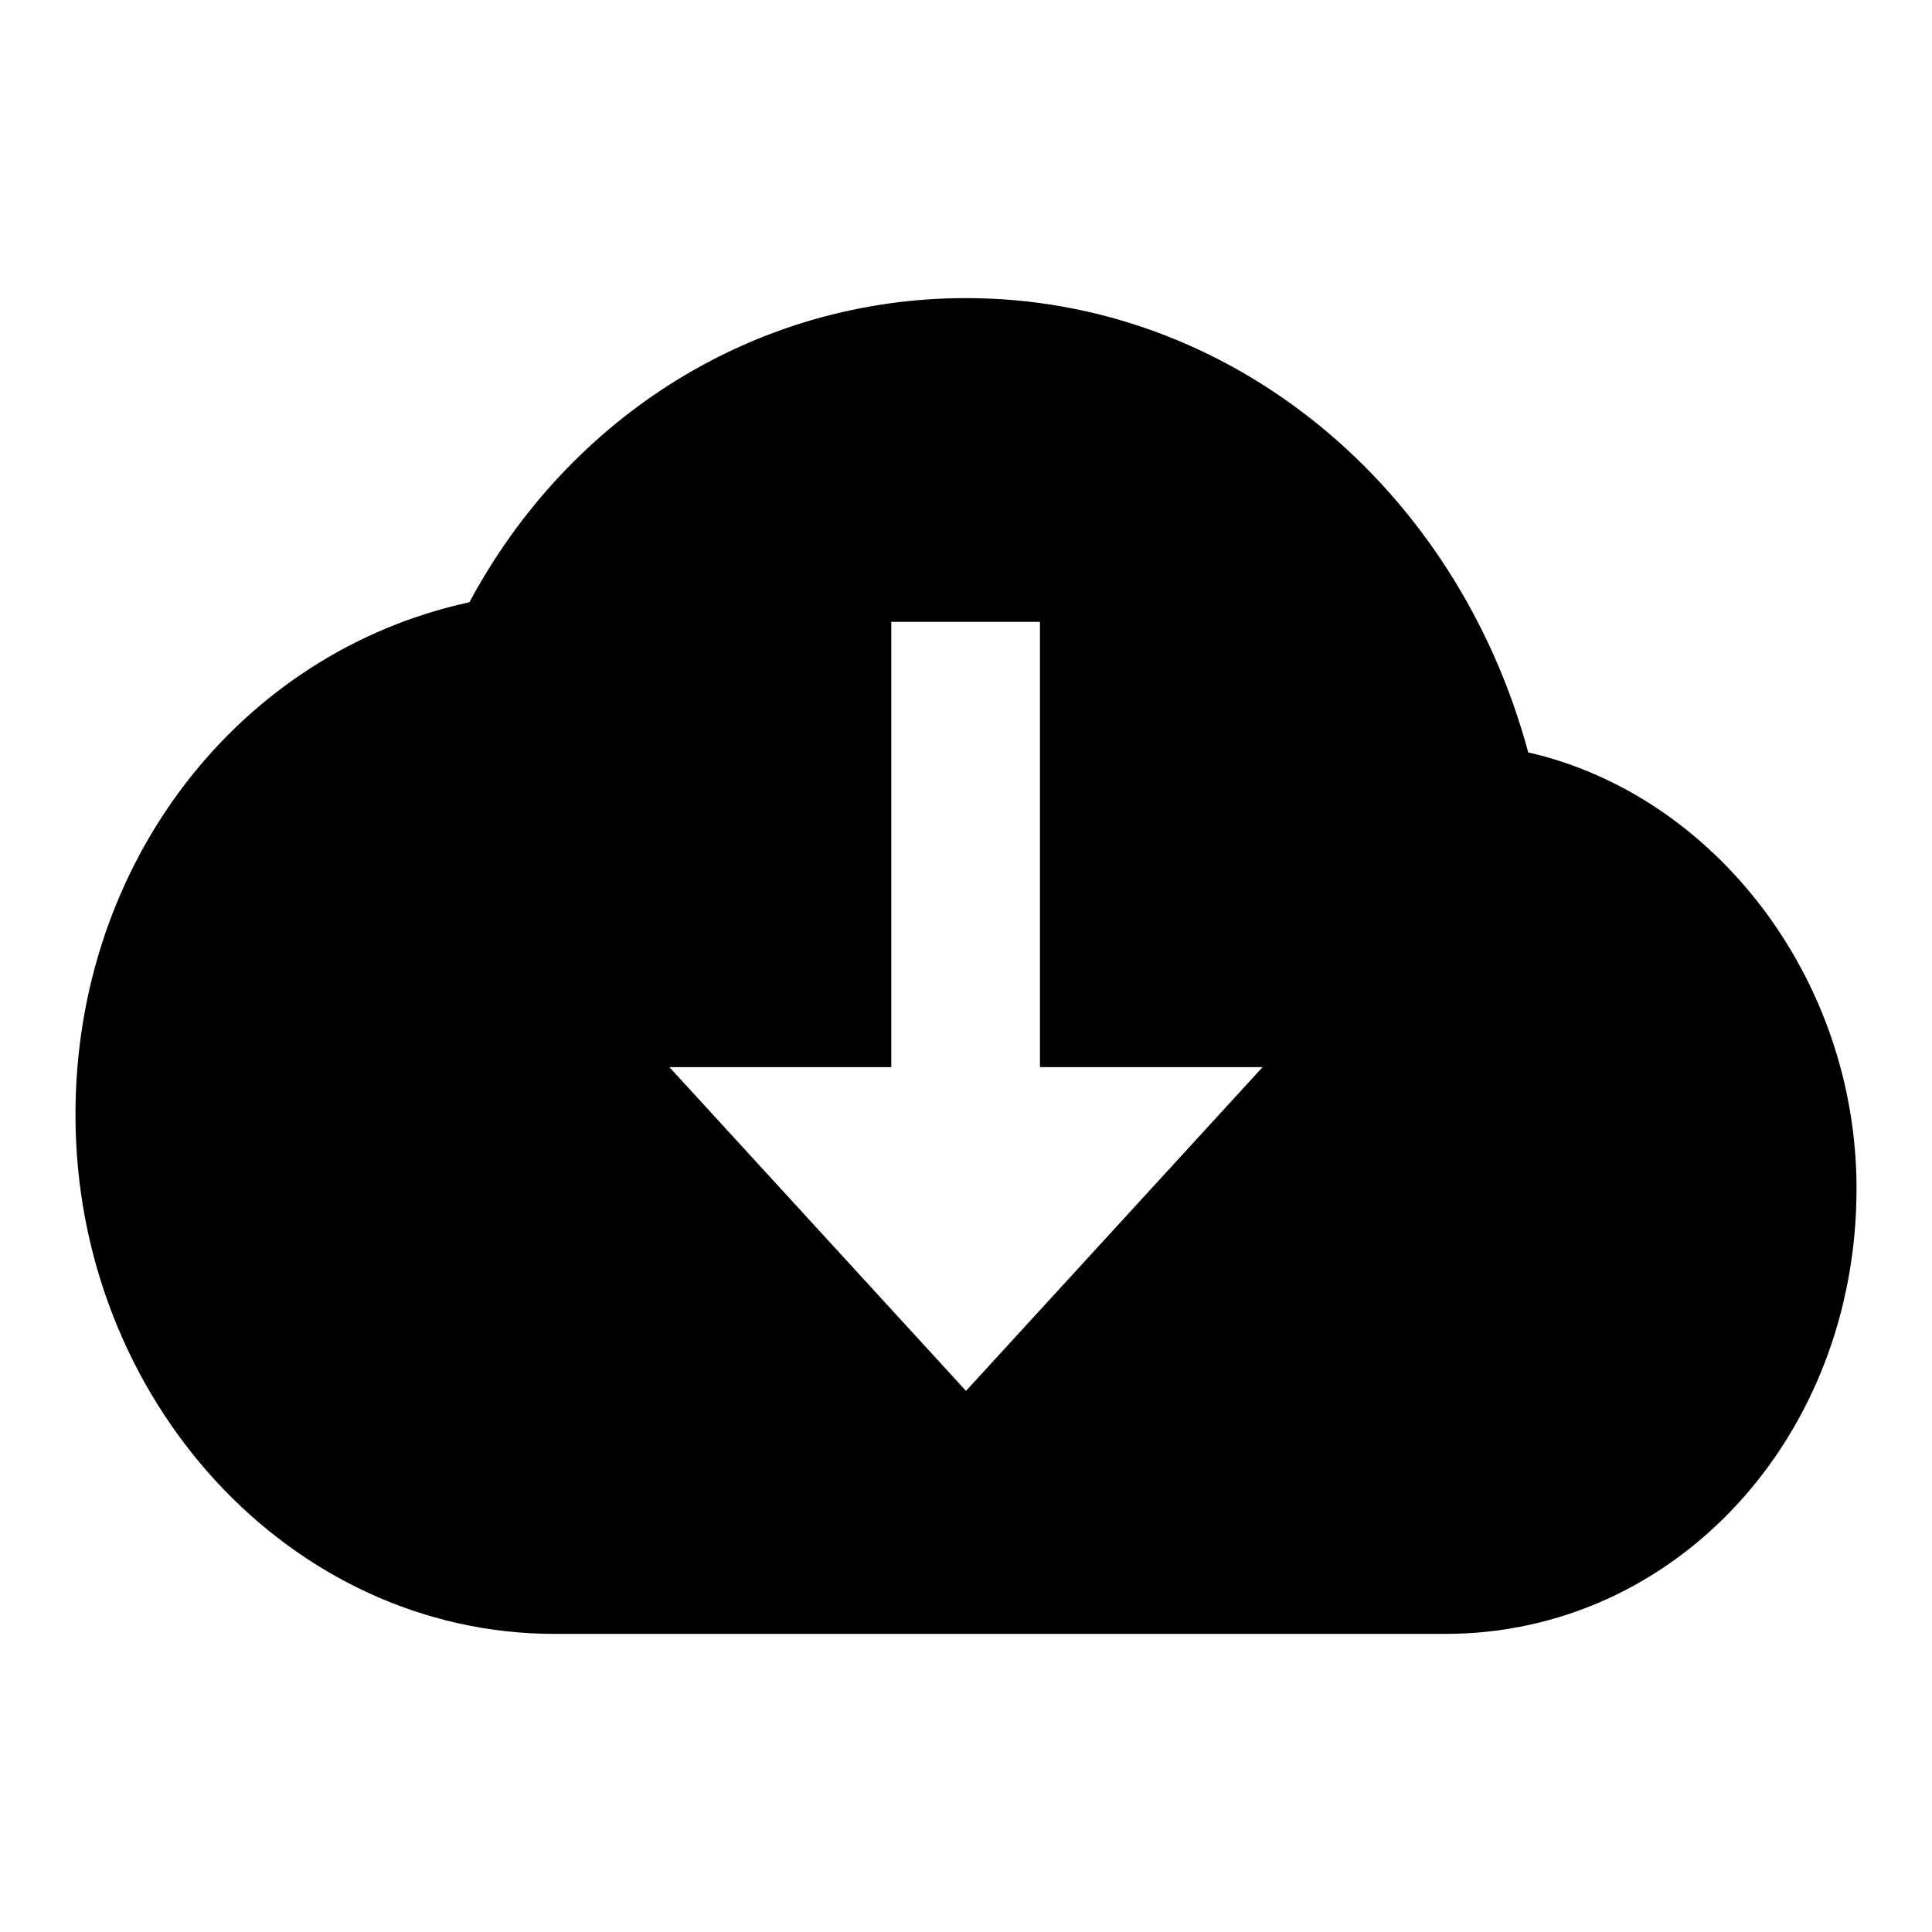 <?xml version="1.0" encoding="utf-8"?>
<!-- Svg Vector Icons : http://www.onlinewebfonts.com/icon -->
<!DOCTYPE svg PUBLIC "-//W3C//DTD SVG 1.1//EN" "http://www.w3.org/Graphics/SVG/1.1/DTD/svg11.dtd">
<svg version="1.1" xmlns="http://www.w3.org/2000/svg" xmlns:xlink="http://www.w3.org/1999/xlink" x="0px" y="0px" viewBox="0 0 256 256" enable-background="new 0 0 256 256" xml:space="preserve">
<g> <path fill="#000000" d="M246,157.5c0,32.9-24,59-54.5,59h-118c-35,0-63.5-31-63.5-68.8c0-33.5,21.8-61.3,52.2-67.9 C75.5,55,100.3,39.5,128,39.5c35.1,0,65,25,74.5,60.2C227.1,105.3,246,129.6,246,157.5z M88.7,141.4l39.3,42.9l39.3-42.9 L88.7,141.4L88.7,141.4z M137.8,141.4v-59h-19.7v59H137.8z"/></g>
</svg>